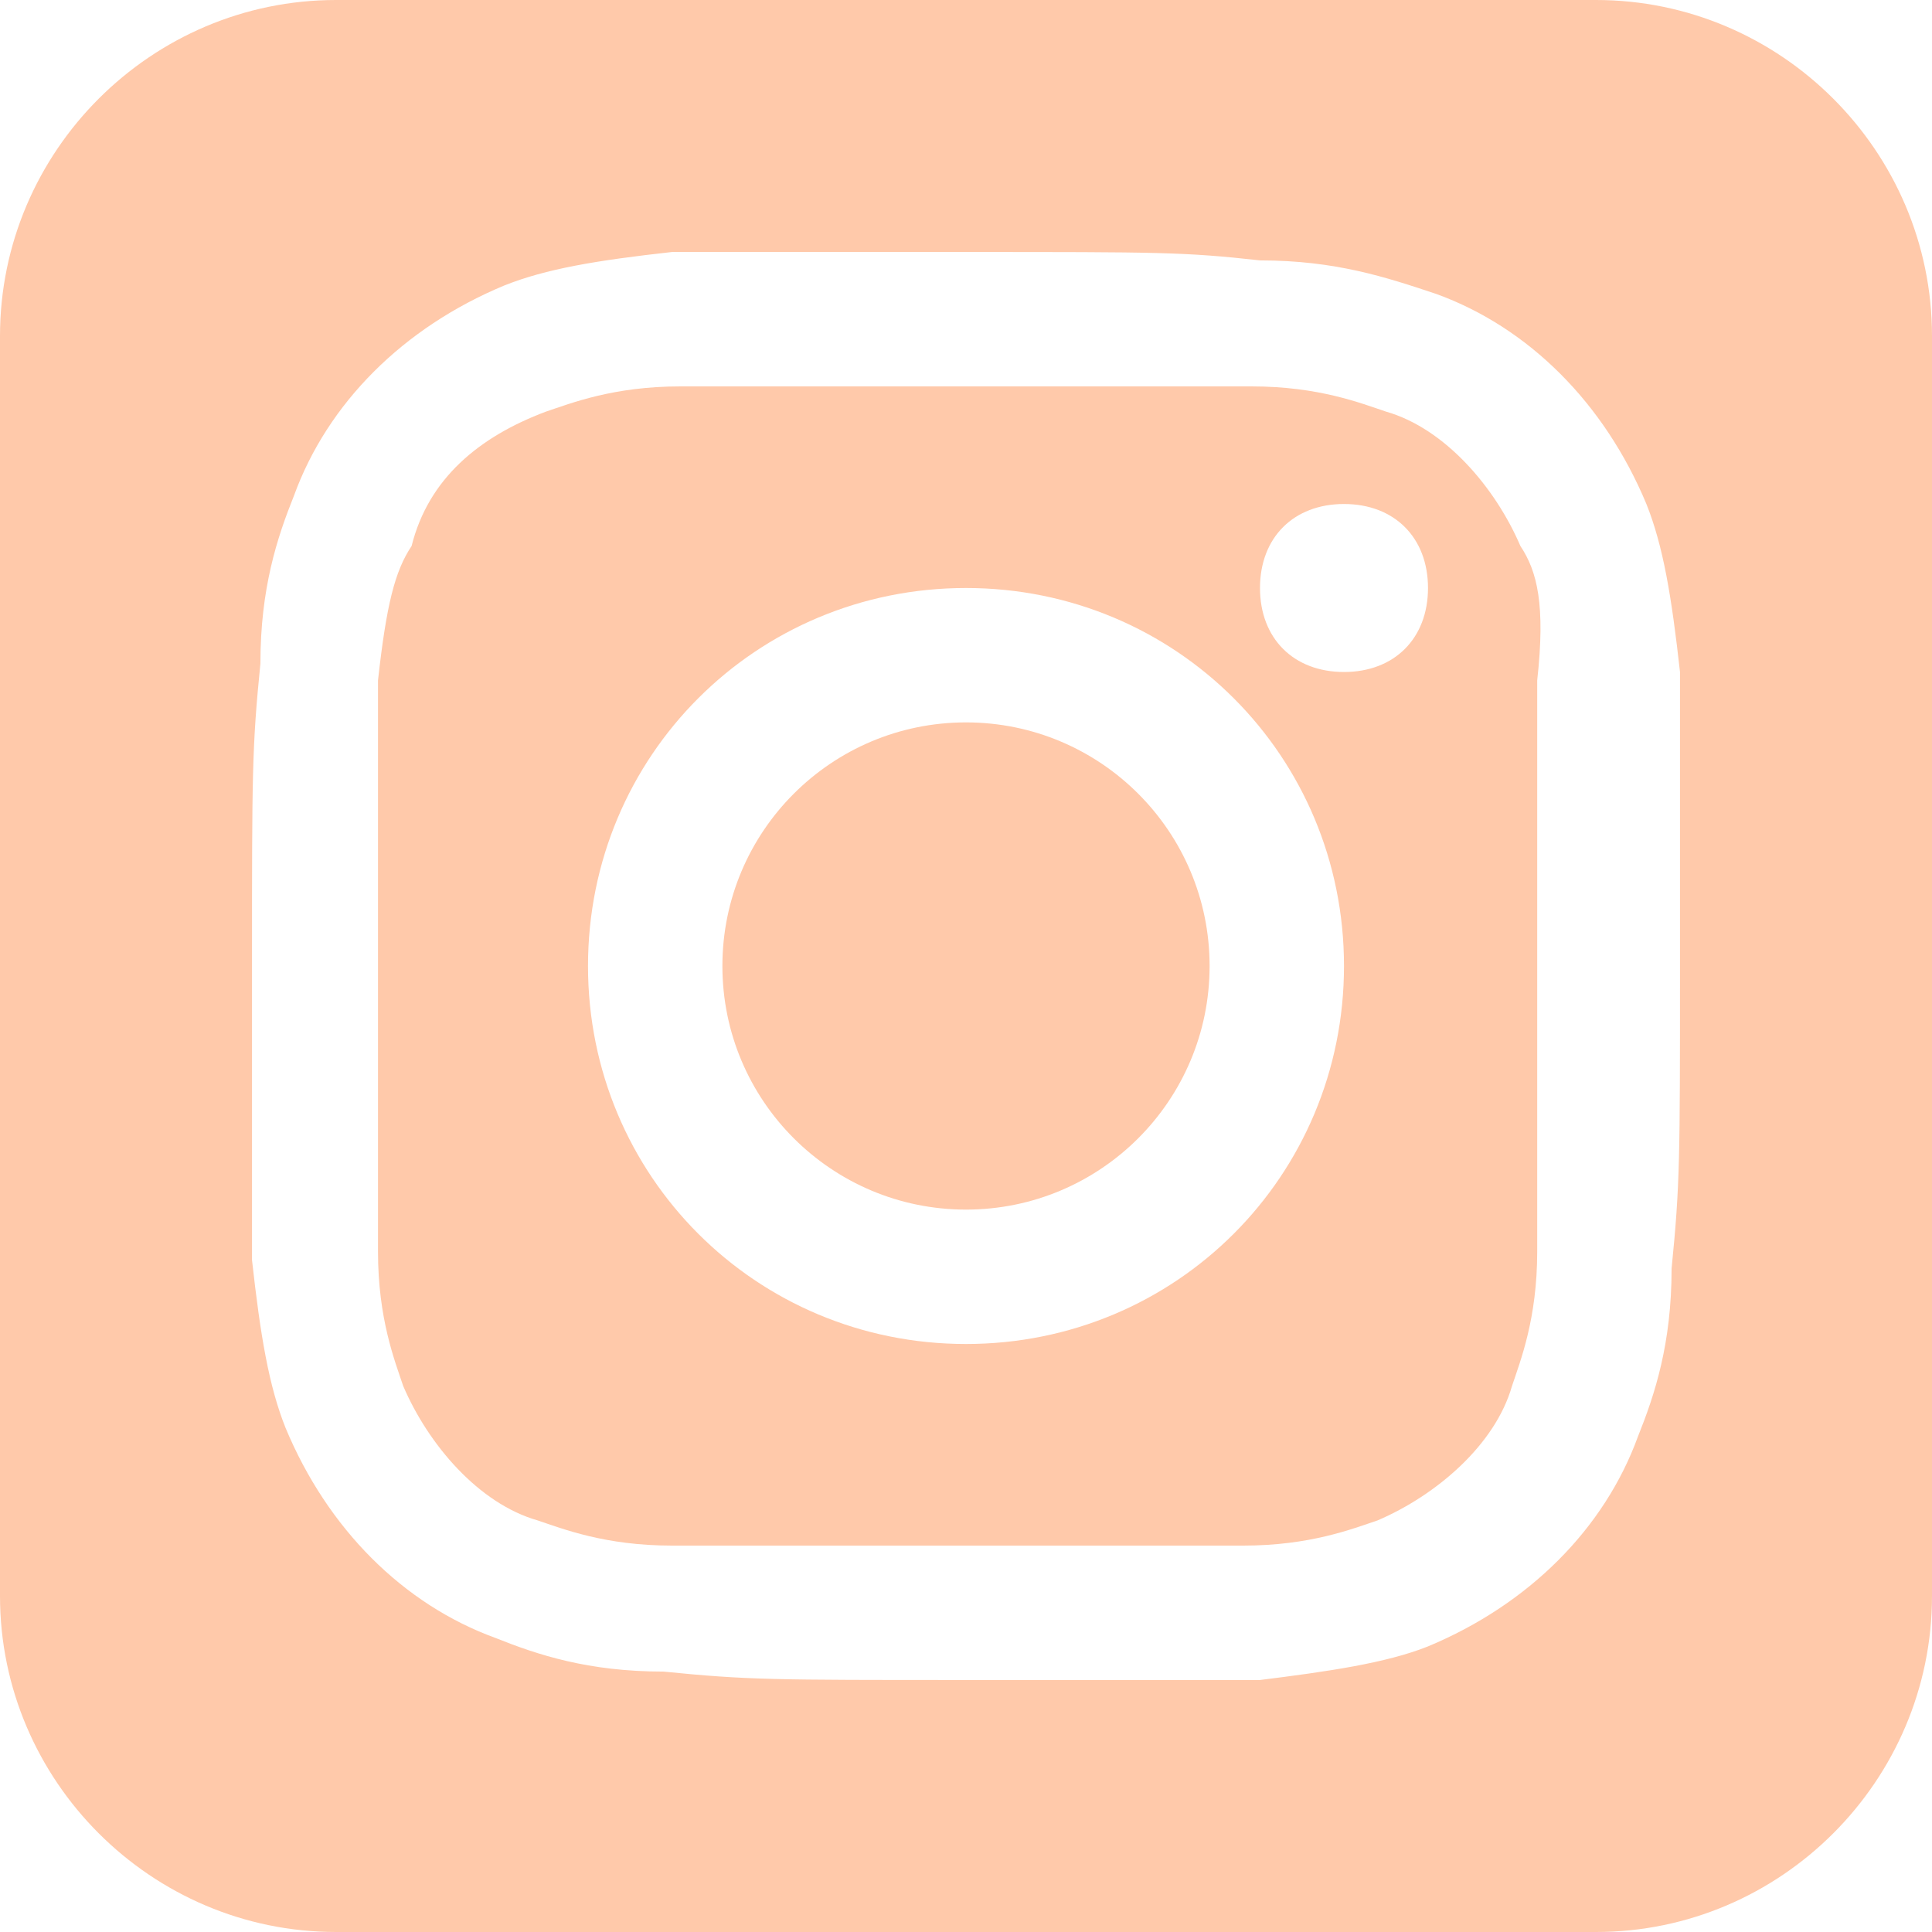 <?xml version="1.0" encoding="utf-8"?>
<!-- Generator: Adobe Illustrator 23.1.0, SVG Export Plug-In . SVG Version: 6.00 Build 0)  -->
<svg version="1.1" id="Layer_1" xmlns="http://www.w3.org/2000/svg" xmlns:xlink="http://www.w3.org/1999/xlink" x="0px" y="0px"
	 viewBox="0 0 23 23" style="enable-background:new 0 0 23 23;" xml:space="preserve">
<style type="text/css">
	.st0{fill:#FFC9AA;}
</style>
<g>
	<circle class="st0" cx="11.5" cy="11.5" r="2.9"/>
	<path class="st0" d="M18.1,6.5c-0.3-0.7-0.9-1.4-1.6-1.6c-0.3-0.1-0.8-0.3-1.6-0.3c-0.9,0-1.2,0-3.4,0c-2.3,0-2.5,0-3.4,0
		c-0.8,0-1.3,0.2-1.6,0.3C5.7,5.2,5.1,5.7,4.9,6.5C4.7,6.8,4.6,7.2,4.5,8.1c0,0.9,0,1.2,0,3.4c0,2.3,0,2.5,0,3.4
		c0,0.8,0.2,1.3,0.3,1.6c0.3,0.7,0.9,1.4,1.6,1.6c0.3,0.1,0.8,0.3,1.6,0.3c0.9,0,1.2,0,3.4,0c2.3,0,2.5,0,3.4,0
		c0.8,0,1.3-0.2,1.6-0.3c0.7-0.3,1.4-0.9,1.6-1.6c0.1-0.3,0.3-0.8,0.3-1.6c0-0.9,0-1.2,0-3.4c0-2.3,0-2.5,0-3.4
		C18.4,7.2,18.3,6.8,18.1,6.5z M11.5,16C9,16,7,14,7,11.5C7,9,9,7,11.5,7C14,7,16,9,16,11.5C16,14,14,16,11.5,16z M16,8
		c-0.6,0-1-0.4-1-1s0.4-1,1-1s1,0.4,1,1S16.6,8,16,8z"/>
	<path class="st0" d="M19,0H4C1.8,0,0,1.8,0,4v15c0,2.2,1.8,4,4,4H19c2.2,0,4-1.8,4-4V4C23,1.8,21.2,0,19,0z M19.9,15.1
		c0,0.9-0.2,1.5-0.4,2c-0.4,1.1-1.3,2-2.5,2.5c-0.5,0.2-1.2,0.3-2,0.4c-0.9,0-1.2,0-3.5,0s-2.6,0-3.6-0.1c-0.9,0-1.5-0.2-2-0.4
		c-1.1-0.4-2-1.3-2.5-2.5c-0.2-0.5-0.3-1.1-0.4-2c0-0.9,0-1.2,0-3.5s0-2.6,0.1-3.6c0-0.9,0.2-1.5,0.4-2c0.4-1.1,1.3-2,2.5-2.5
		C6.5,3.2,7.1,3.1,8,3c0.9,0,1.2,0,3.5,0s2.6,0,3.5,0.1c0.9,0,1.5,0.2,2.1,0.4c1.1,0.4,2,1.3,2.5,2.5c0.2,0.5,0.3,1.1,0.4,2
		c0,0.9,0,1.2,0,3.5S20,14.1,19.9,15.1z"/>
</g>
</svg>

